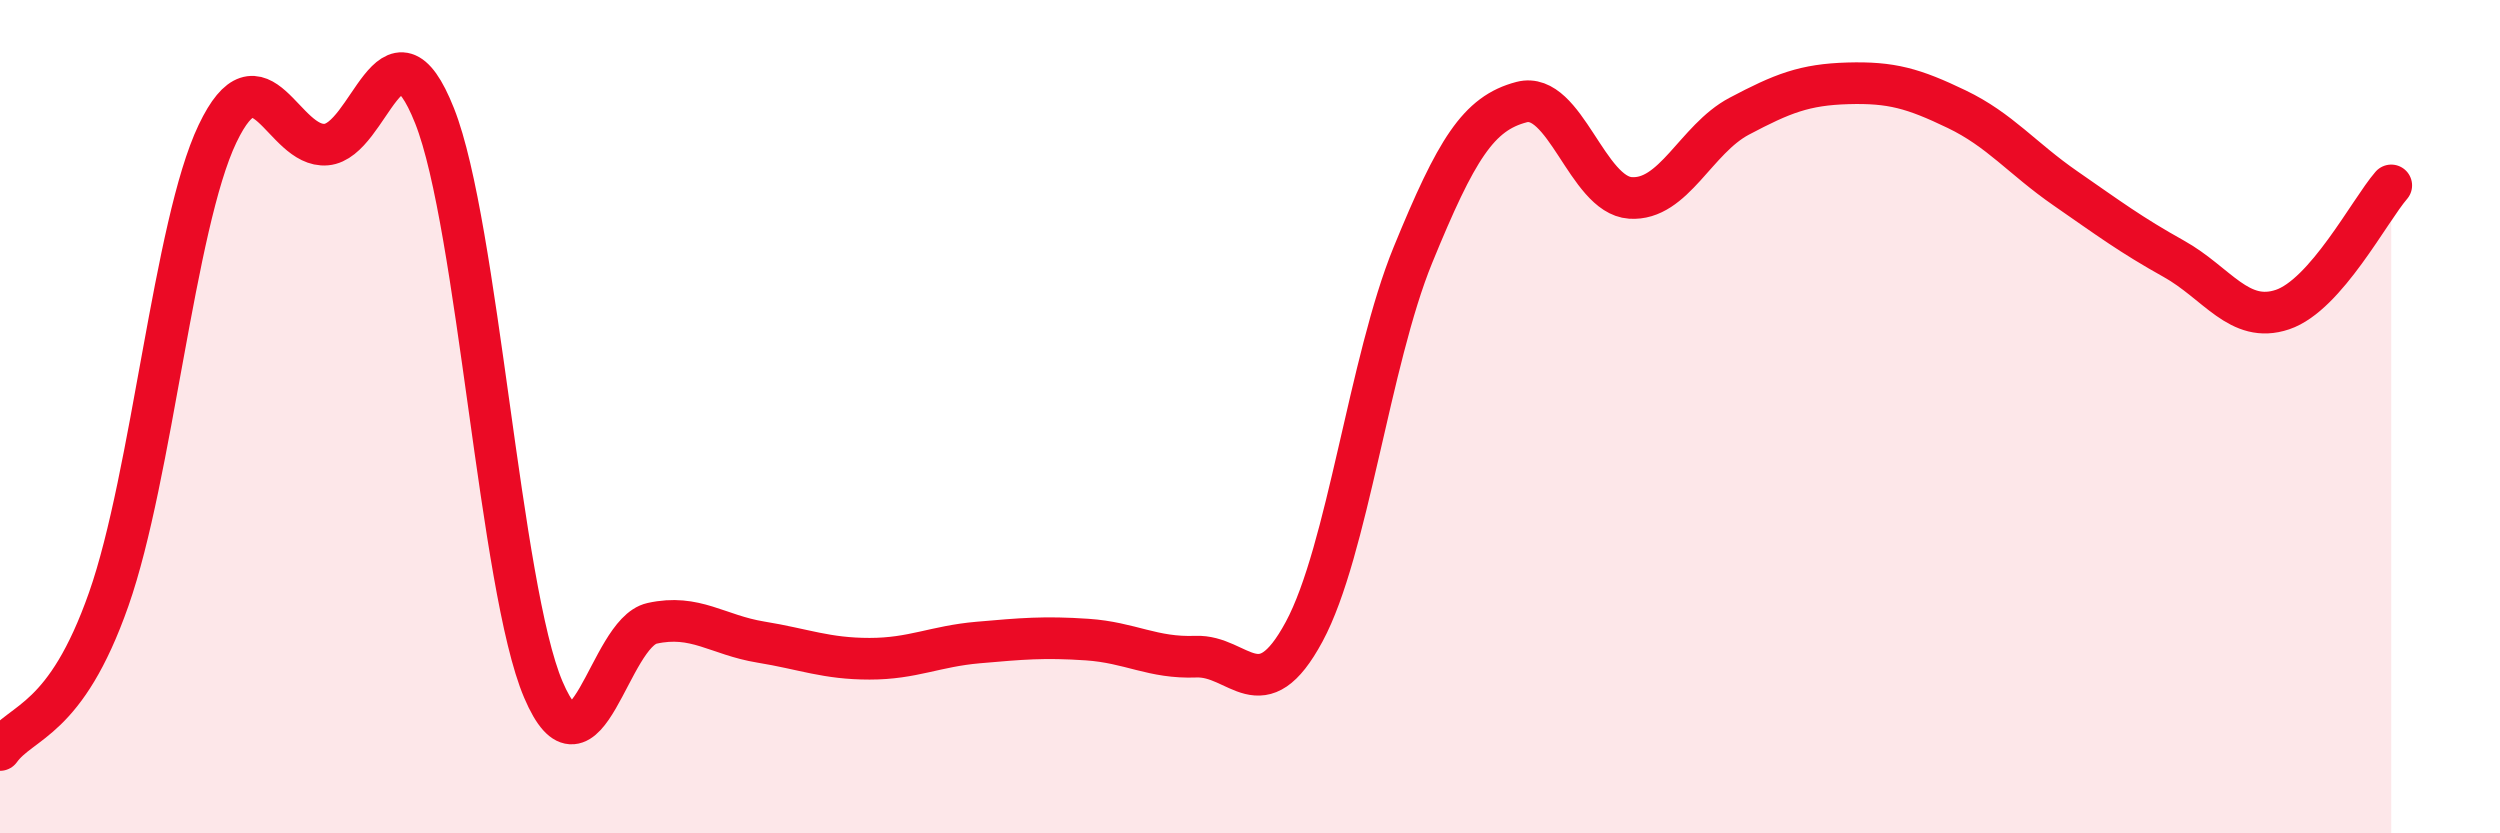 
    <svg width="60" height="20" viewBox="0 0 60 20" xmlns="http://www.w3.org/2000/svg">
      <path
        d="M 0,18 C 0.52,17.28 1.57,17.34 2.61,14.38 C 3.65,11.42 4.18,5.39 5.22,3.21 C 6.26,1.03 6.79,3.56 7.83,3.47 C 8.87,3.38 9.39,0.16 10.43,2.78 C 11.47,5.4 12,14.11 13.04,16.55 C 14.08,18.99 14.61,15.19 15.65,14.96 C 16.69,14.73 17.22,15.24 18.26,15.41 C 19.3,15.58 19.83,15.81 20.87,15.81 C 21.91,15.81 22.44,15.51 23.48,15.42 C 24.52,15.33 25.05,15.28 26.09,15.35 C 27.13,15.42 27.66,15.8 28.7,15.76 C 29.74,15.72 30.26,17.09 31.3,15.16 C 32.34,13.23 32.87,8.66 33.91,6.12 C 34.95,3.58 35.48,2.72 36.52,2.45 C 37.56,2.18 38.09,4.68 39.13,4.75 C 40.17,4.82 40.7,3.34 41.74,2.79 C 42.78,2.24 43.31,2.03 44.35,2 C 45.39,1.97 45.92,2.12 46.96,2.62 C 48,3.12 48.53,3.8 49.57,4.52 C 50.61,5.24 51.13,5.63 52.17,6.21 C 53.21,6.79 53.74,7.78 54.78,7.43 C 55.82,7.08 56.87,5.05 57.39,4.45L57.39 20L0 20Z"
        fill="#EB0A25"
        opacity="0.1"
        stroke-linecap="round"
        stroke-linejoin="round"
      />
      <path
        d="M 0,18 C 0.52,17.28 1.57,17.34 2.61,14.38 C 3.65,11.42 4.18,5.39 5.22,3.21 C 6.26,1.03 6.79,3.56 7.83,3.47 C 8.87,3.38 9.39,0.16 10.43,2.78 C 11.47,5.4 12,14.11 13.04,16.55 C 14.08,18.99 14.61,15.19 15.65,14.96 C 16.69,14.73 17.22,15.24 18.26,15.41 C 19.3,15.58 19.83,15.81 20.87,15.81 C 21.91,15.81 22.44,15.51 23.48,15.42 C 24.52,15.33 25.05,15.28 26.09,15.35 C 27.13,15.42 27.66,15.8 28.7,15.76 C 29.74,15.72 30.26,17.09 31.3,15.16 C 32.34,13.23 32.87,8.66 33.91,6.12 C 34.95,3.58 35.48,2.72 36.52,2.45 C 37.56,2.18 38.09,4.68 39.13,4.75 C 40.17,4.82 40.7,3.34 41.74,2.79 C 42.78,2.24 43.31,2.03 44.35,2 C 45.39,1.97 45.92,2.12 46.96,2.62 C 48,3.12 48.53,3.8 49.57,4.52 C 50.61,5.24 51.13,5.63 52.17,6.21 C 53.21,6.79 53.74,7.78 54.78,7.43 C 55.82,7.08 56.87,5.05 57.39,4.45"
        stroke="#EB0A25"
        stroke-width="1"
        fill="none"
        stroke-linecap="round"
        stroke-linejoin="round"
      />
    </svg>
  